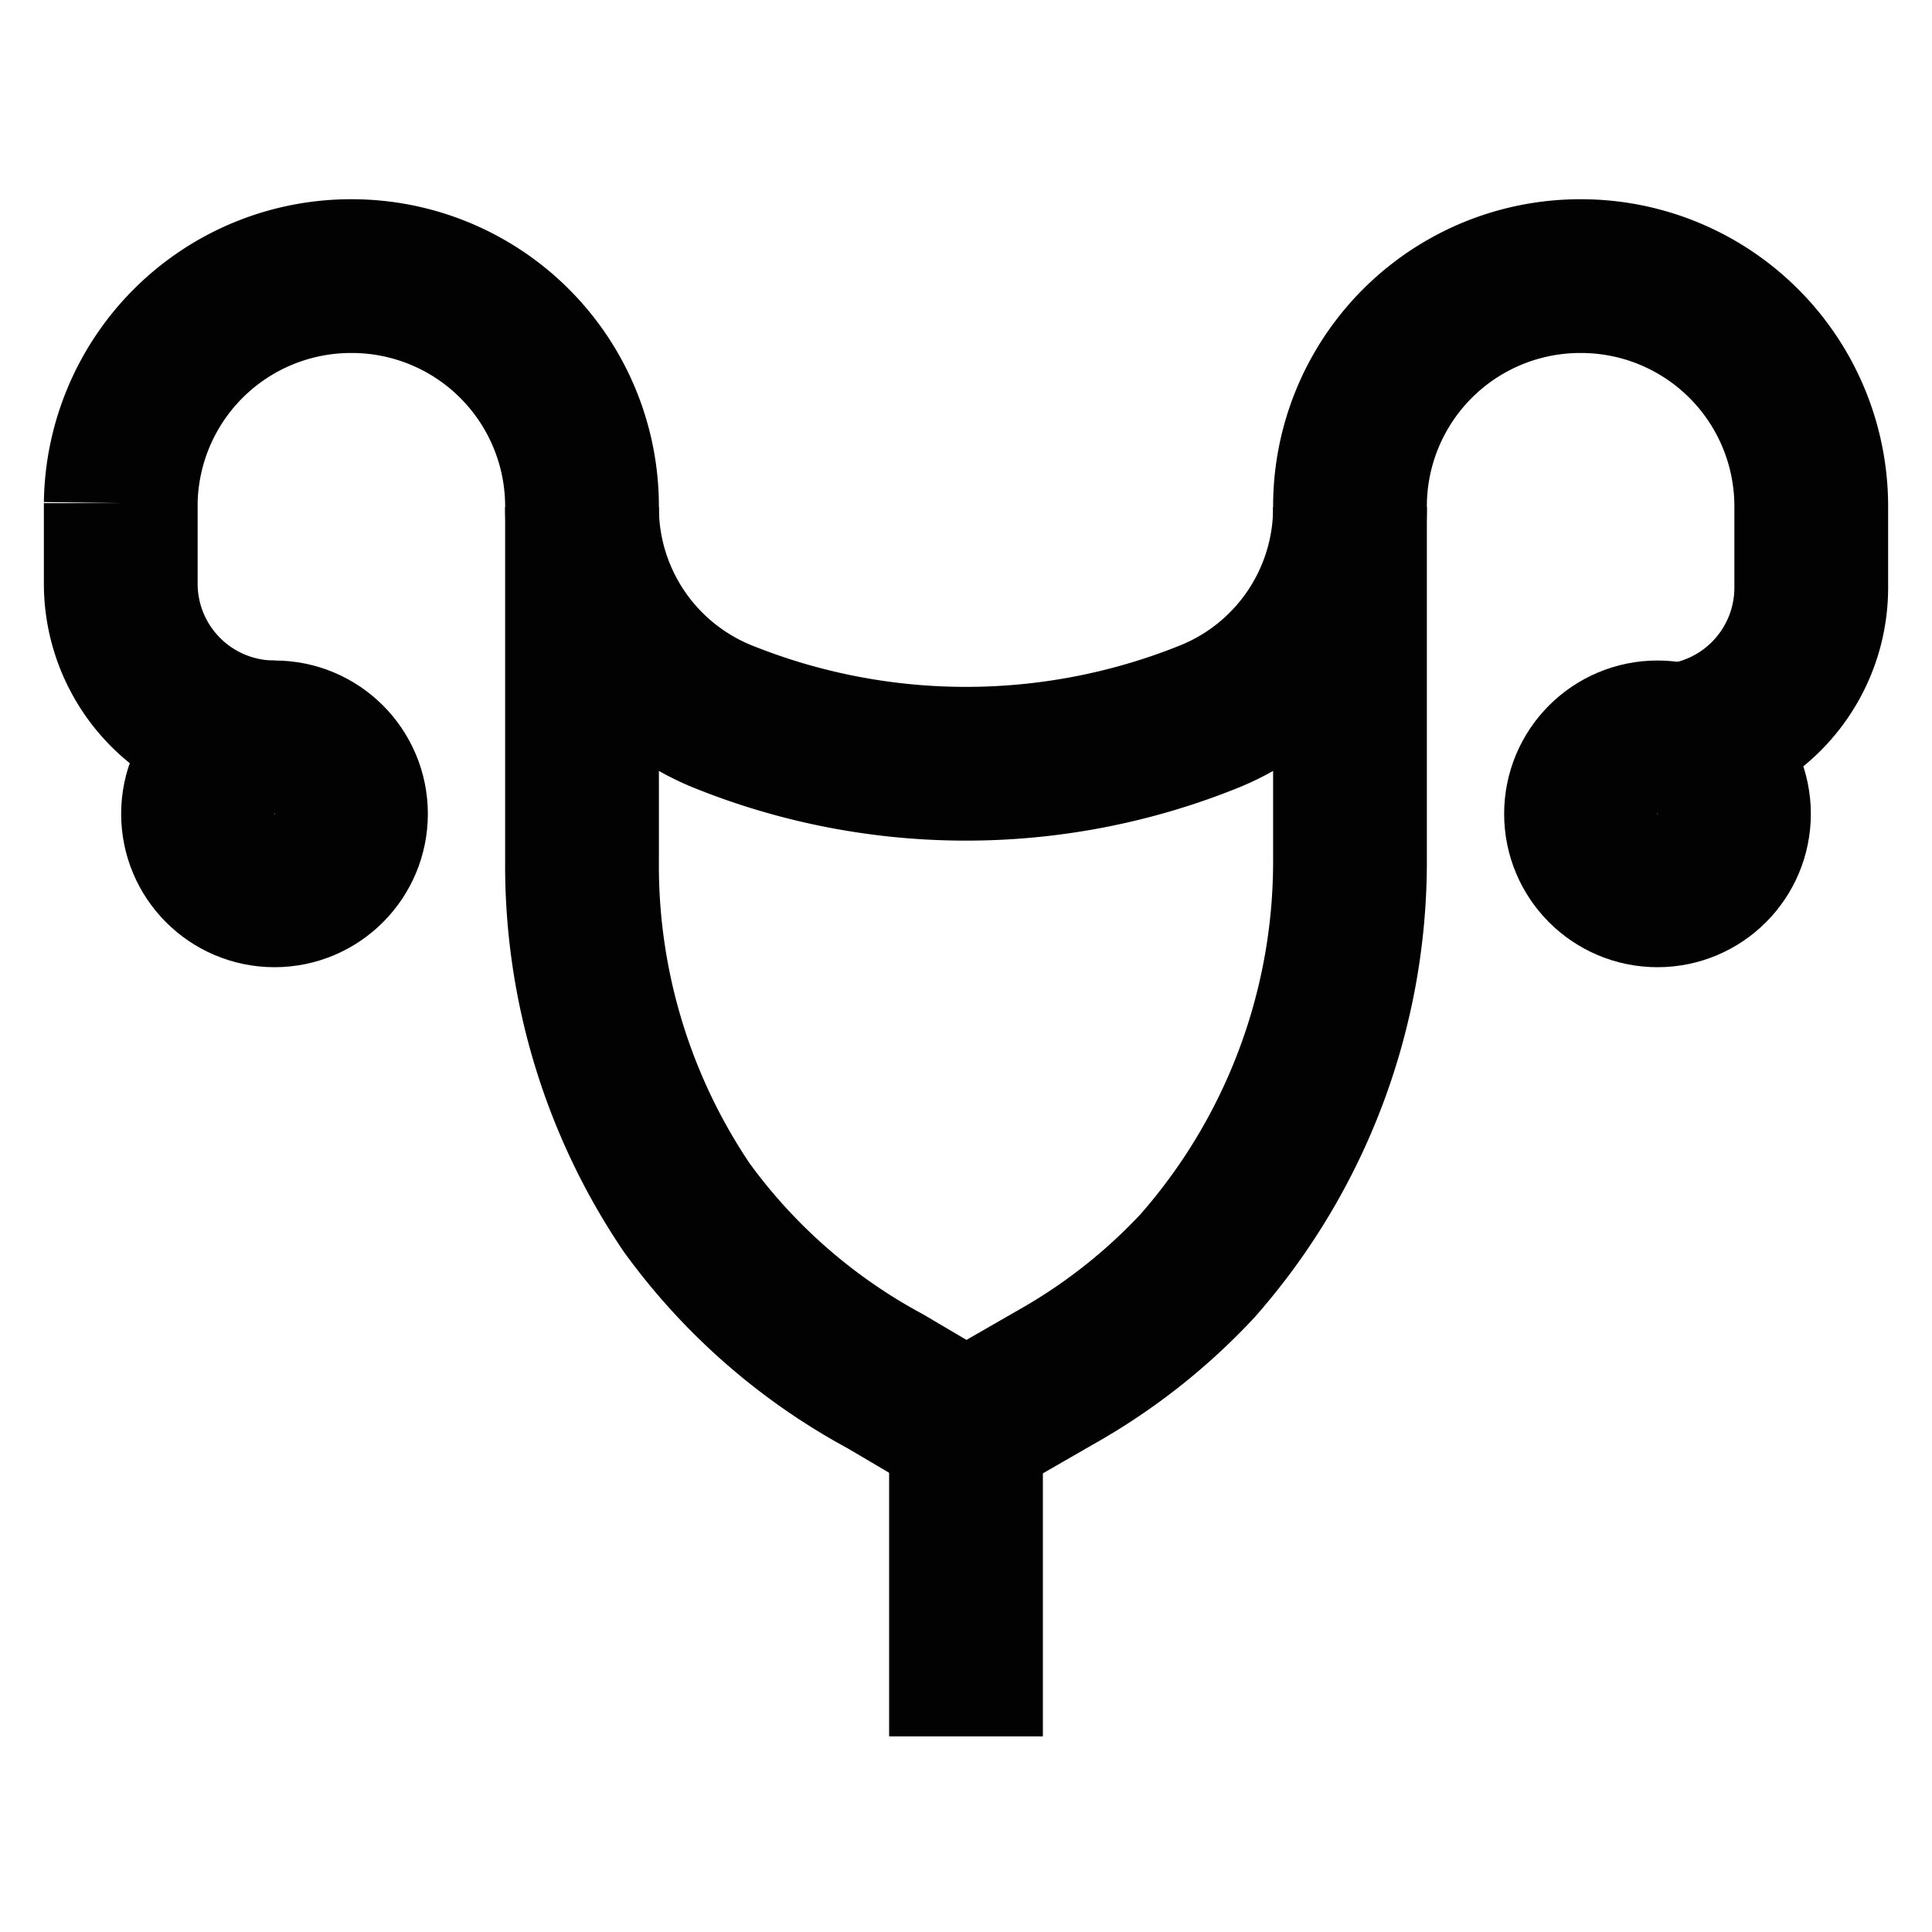 <?xml version="1.0" encoding="utf-8"?><!-- Uploaded to: SVG Repo, www.svgrepo.com, Generator: SVG Repo Mixer Tools -->
<svg width="800px" height="800px" viewBox="0 0 24 24" xmlns="http://www.w3.org/2000/svg">
<defs>
<style>.cls-1{fill:none;stroke:#020202;stroke-miterlimit:10;stroke-width:1.91px;}</style>
</defs>
<g id="uterus">
<path class="cls-1" d="M3.41,9.16h0A1.91,1.91,0,0,1,1.5,7.25v-1A2.86,2.86,0,0,1,4.36,3.43h0A2.86,2.86,0,0,1,7.23,6.3h0A2.8,2.8,0,0,0,9,8.91H9a8.08,8.08,0,0,0,6,0h0A2.8,2.8,0,0,0,16.77,6.3h0a2.86,2.86,0,0,1,2.87-2.87h0A2.86,2.86,0,0,1,22.5,6.3v1a1.91,1.91,0,0,1-1.91,1.91h0"/>
<path class="cls-1" d="M7.23,6.3v4.4A7.59,7.59,0,0,0,8.53,15l0,0A7.37,7.37,0,0,0,11,17.16l1,.59,1.13-.65a7.3,7.3,0,0,0,1.75-1.38,7.6,7.6,0,0,0,1.89-5V6.3"/>
<line class="cls-1" x1="12" y1="21.57" x2="12" y2="17.75"/>
<circle class="cls-1" cx="20.59" cy="10.11" r="0.95"/>
<circle class="cls-1" cx="3.41" cy="10.11" r="0.95"/>
</g>
</svg>